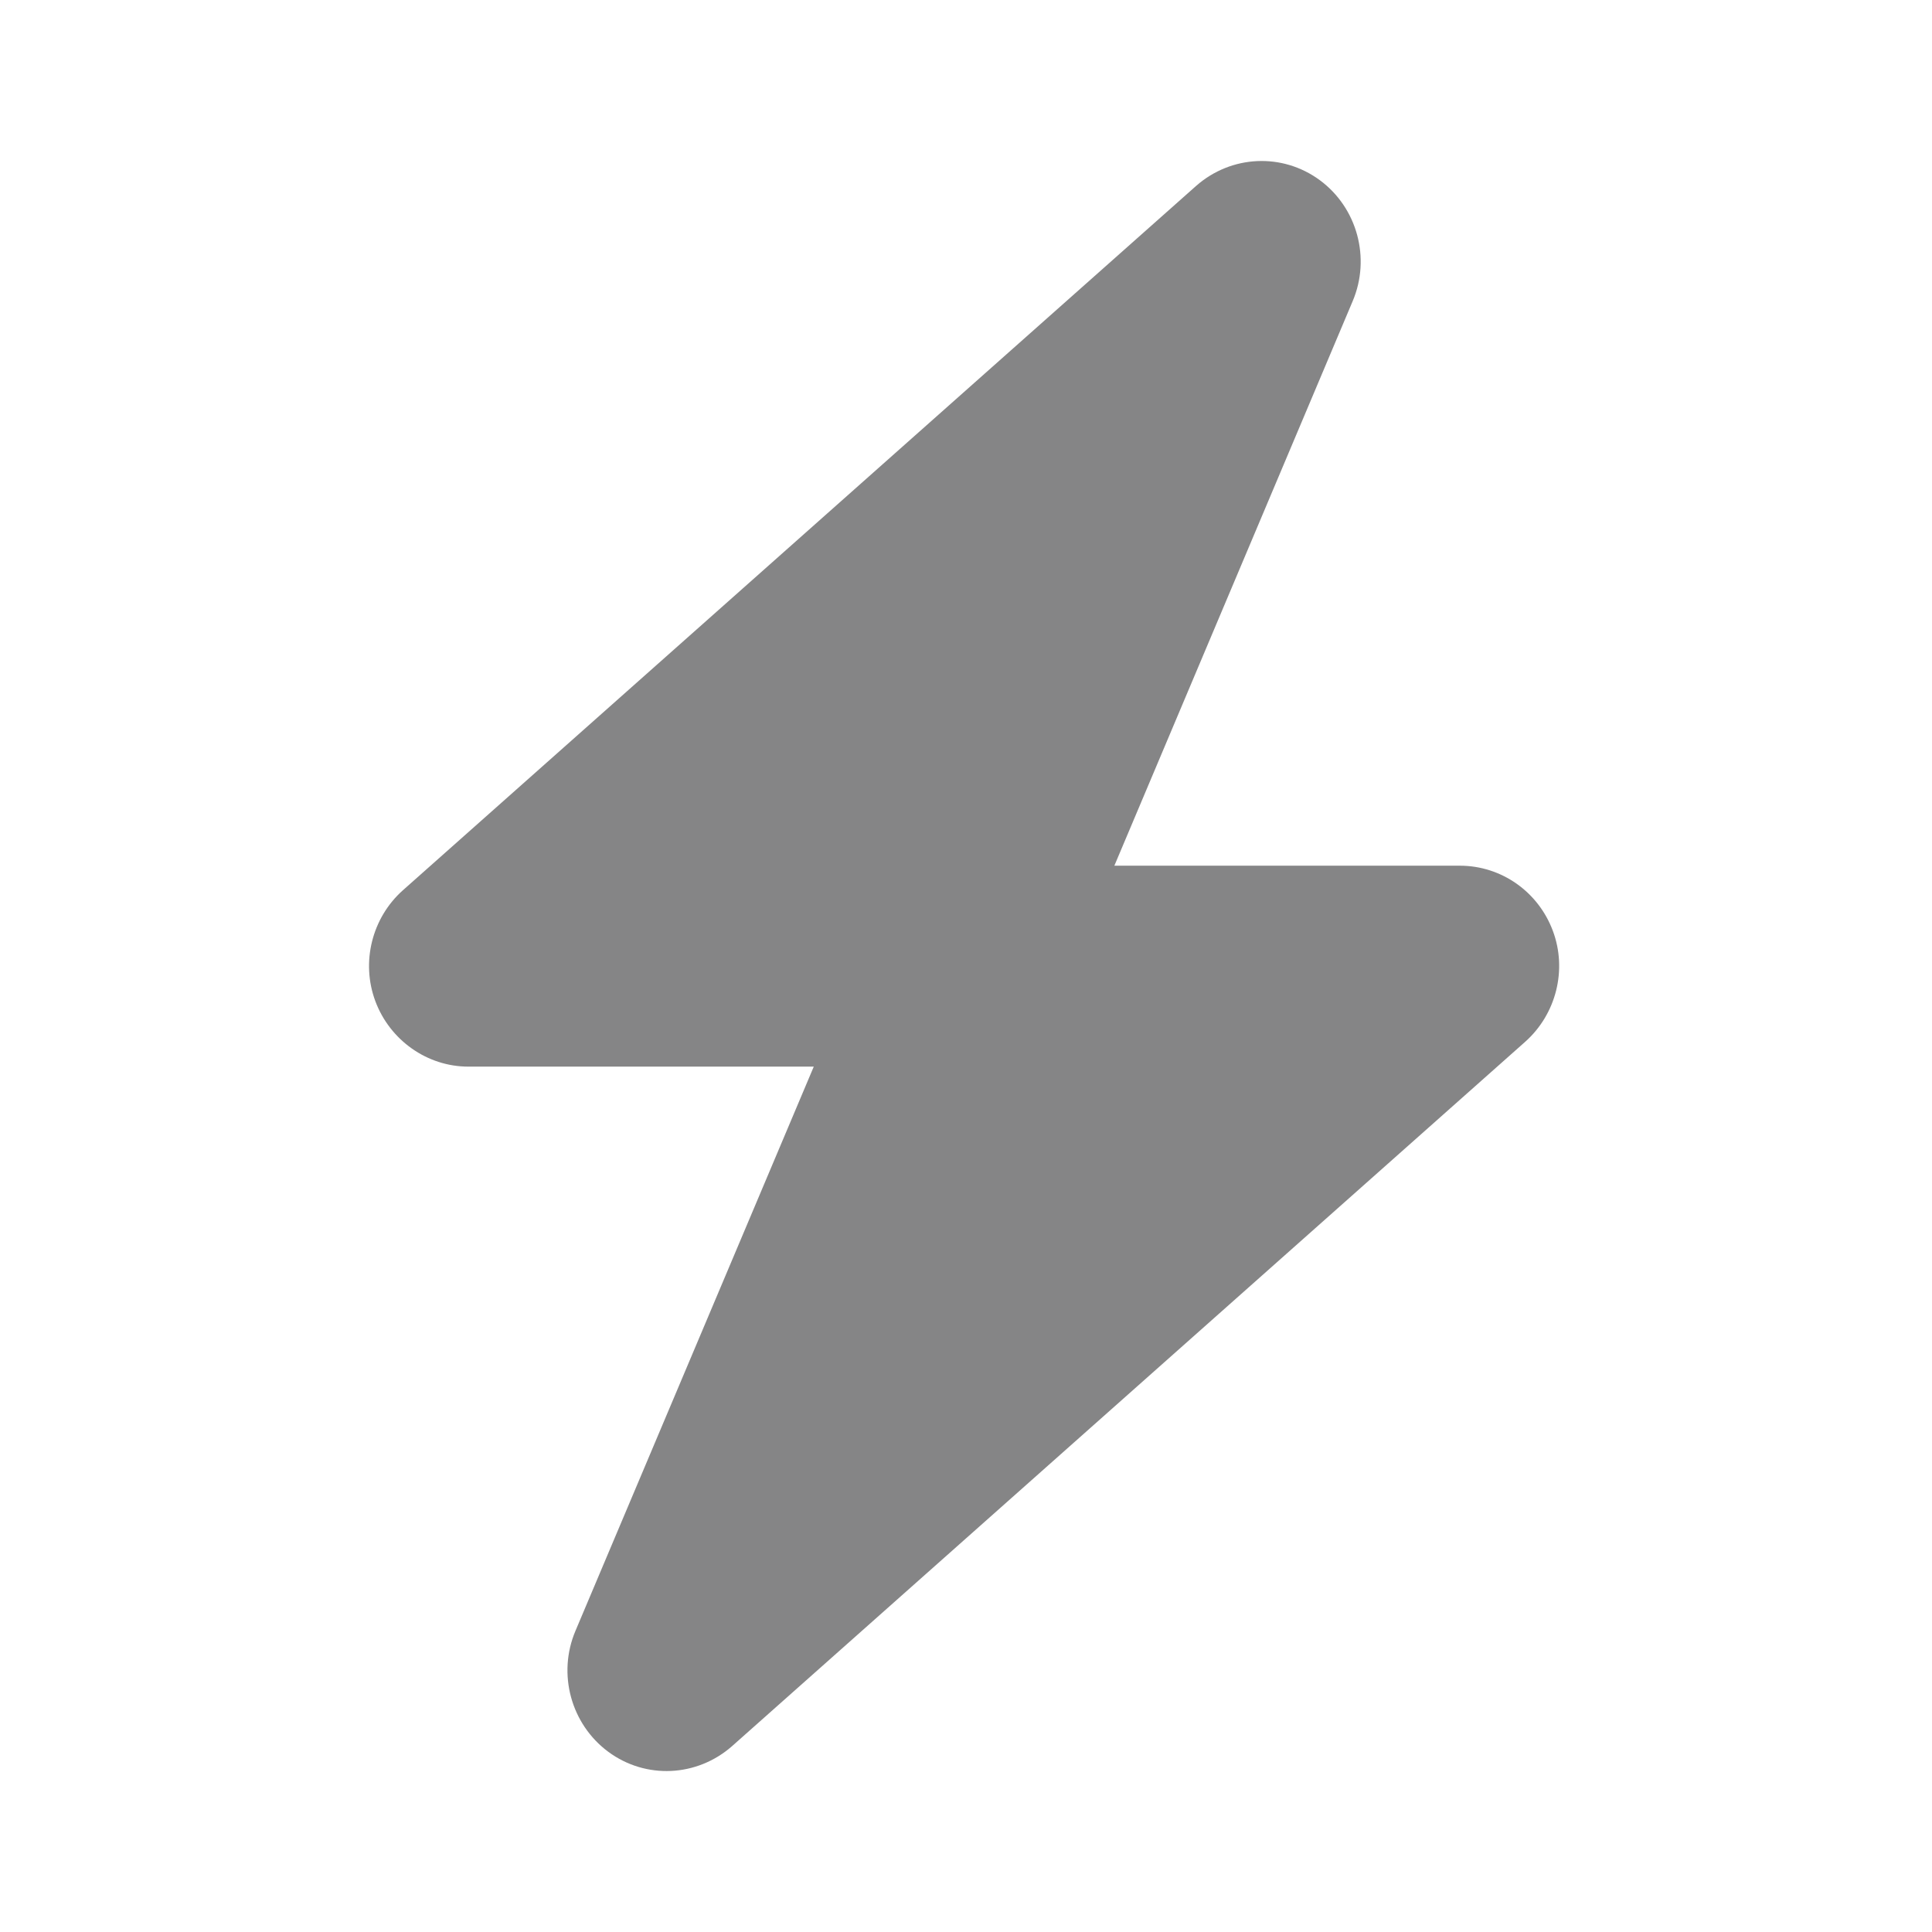 <svg width="24" height="24" viewBox="0 0 24 24" fill="none" xmlns="http://www.w3.org/2000/svg">
<g clip-path="url(#clip0_7456_1065)">
<path d="M16.803 3.742C17.03 3.207 16.861 2.582 16.395 2.238C15.929 1.895 15.294 1.926 14.859 2.309L5.005 11.059C4.62 11.402 4.482 11.953 4.663 12.438C4.844 12.922 5.306 13.25 5.818 13.25H10.109L7.149 20.258C6.922 20.793 7.092 21.418 7.557 21.762C8.023 22.106 8.658 22.074 9.093 21.692L18.947 12.941C19.332 12.598 19.471 12.047 19.29 11.563C19.109 11.078 18.651 10.754 18.135 10.754H13.843L16.803 3.742Z" fill="#858586"/>
</g>
<defs>
<clipPath id="clip0_7456_1065">
<rect width="17.244" height="20" fill="white" transform="translate(3.354 2)"/>
</clipPath>
</defs>
</svg>
